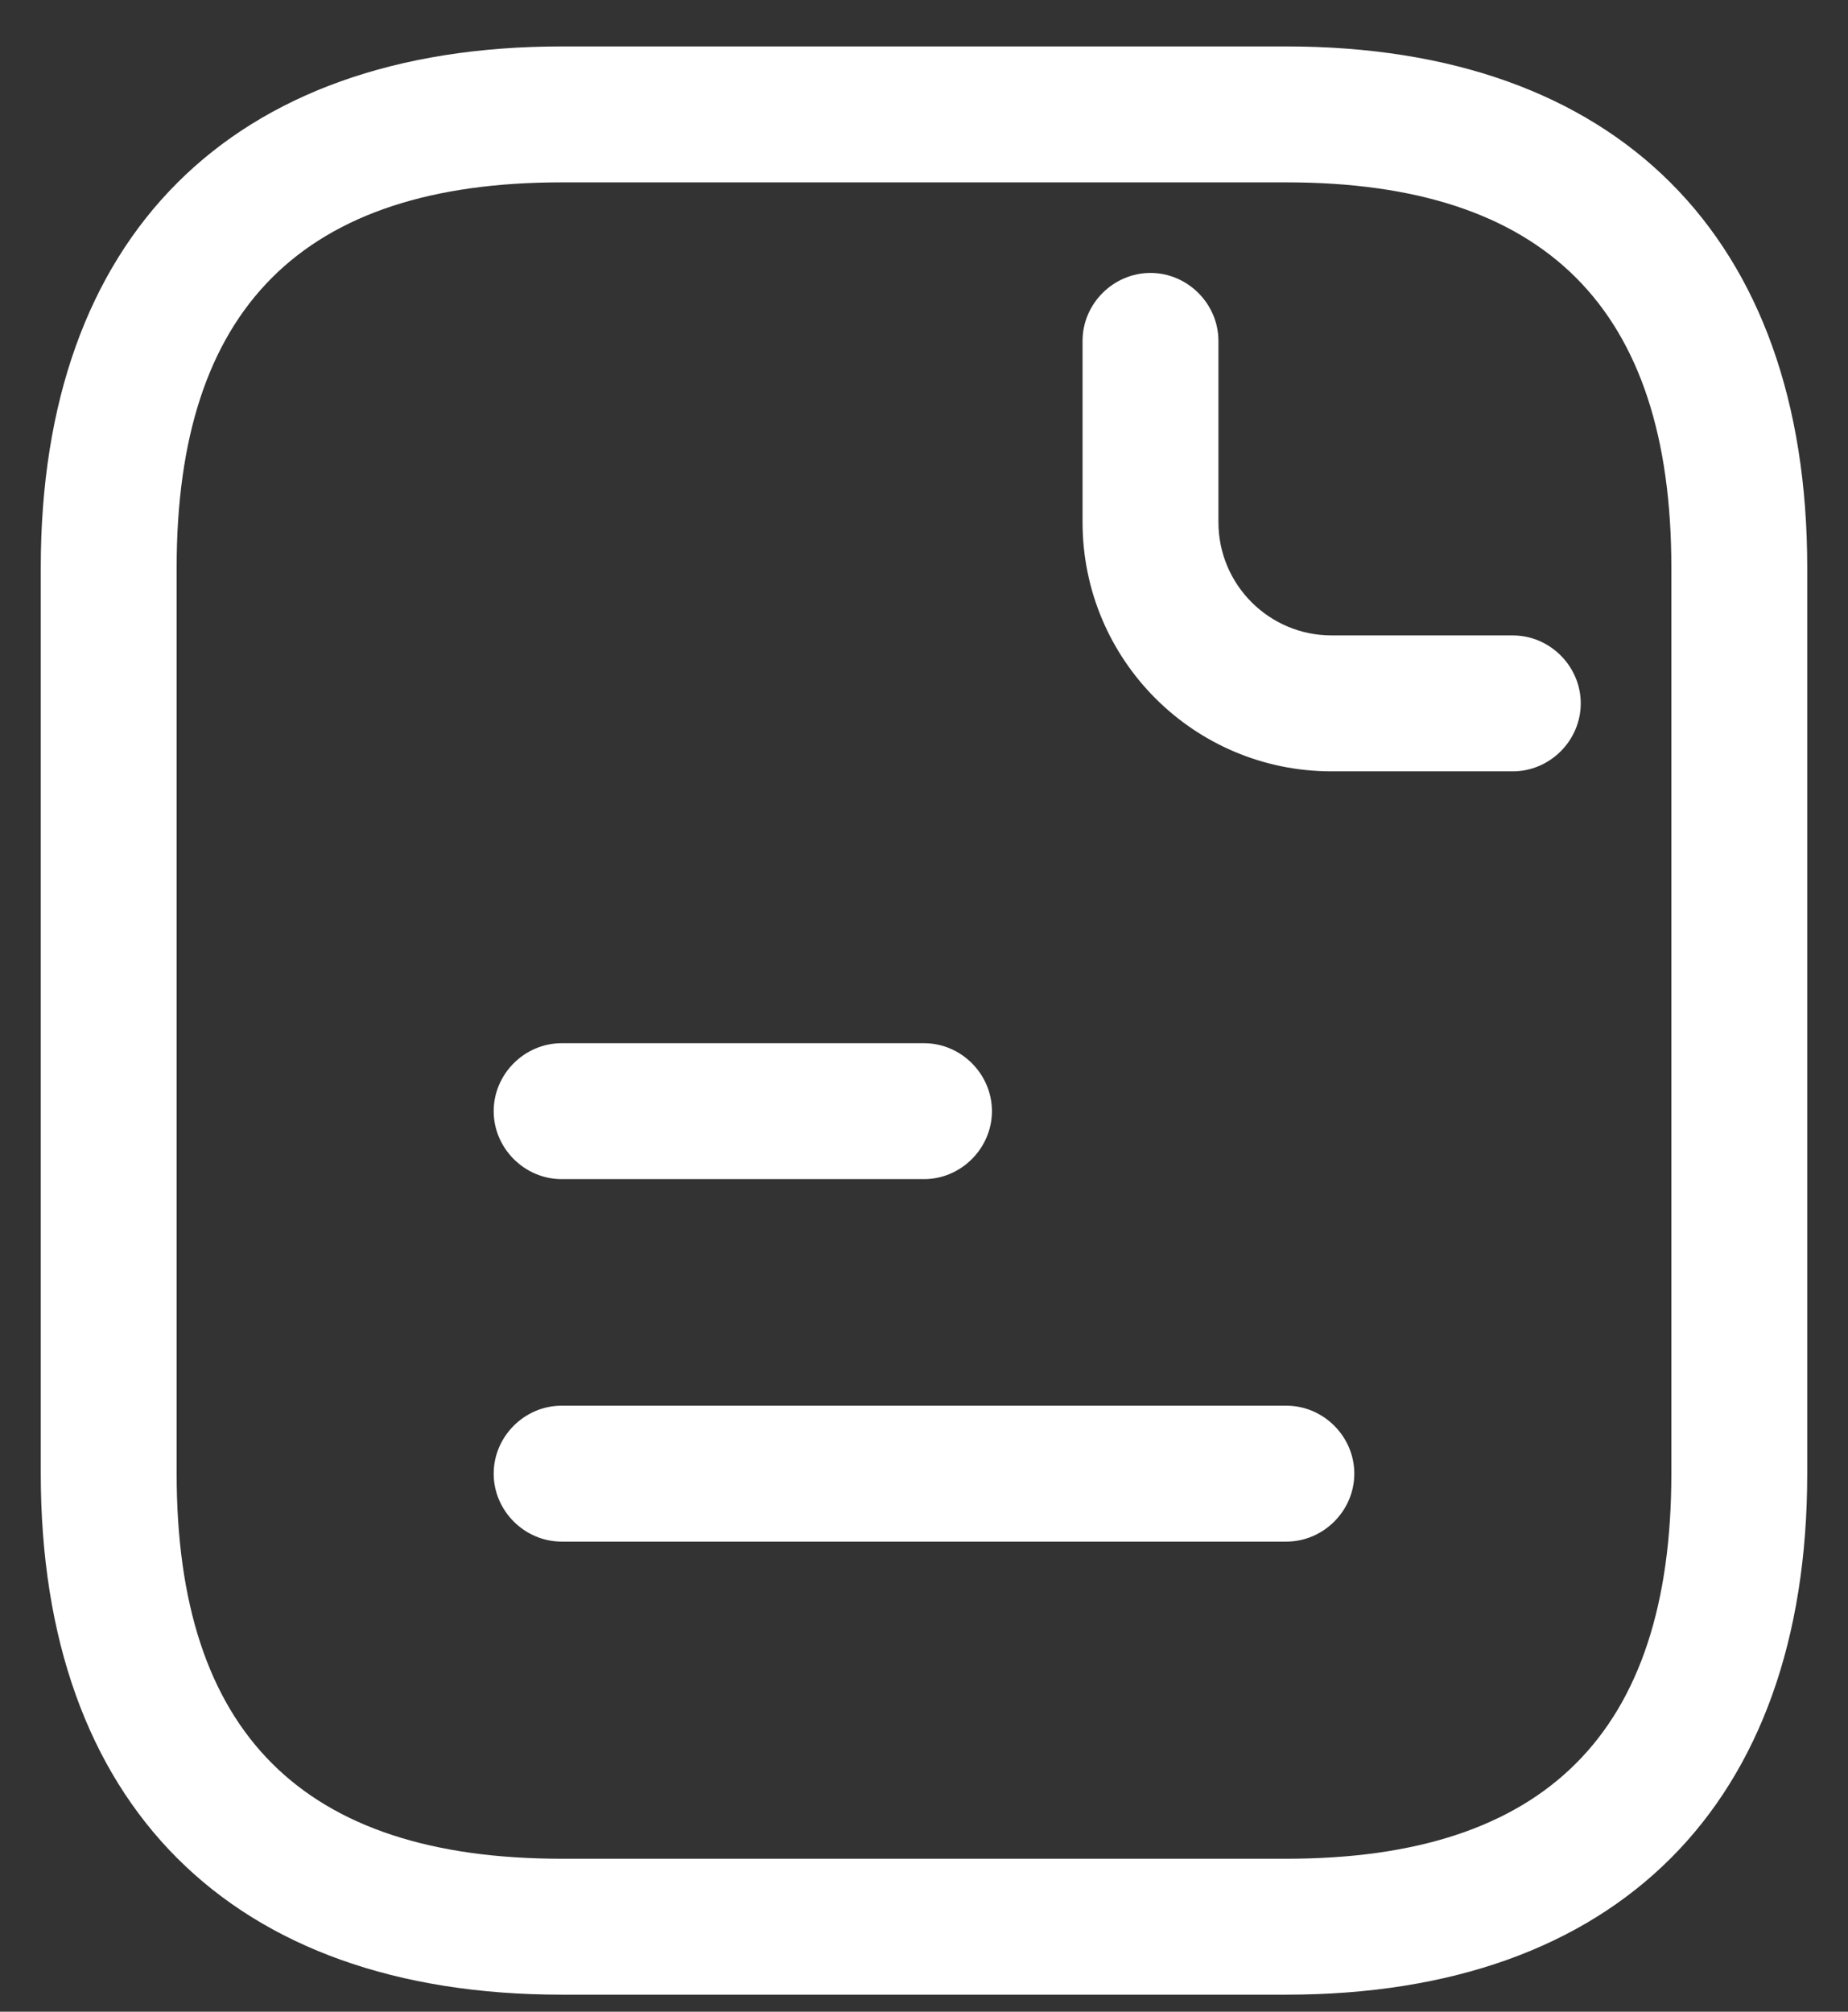 <svg width="34" height="37" viewBox="0 0 34 37" fill="none" xmlns="http://www.w3.org/2000/svg">
<rect x="0" y="0" width="34" height="37" fill="#333333" stroke="none"/>
<path fill-rule="evenodd" clip-rule="evenodd" d="M10.333 36.687C4.25 36.687 0.75 33.187 0.75 27.104V10.437C0.75 4.354 4.25 0.854 10.333 0.854H23.667C29.75 0.854 33.25 4.354 33.25 10.437V27.104C33.25 33.187 29.75 36.687 23.667 36.687H10.333ZM3.25 10.437V27.104C3.25 31.87 5.567 34.187 10.333 34.187H23.667C28.433 34.187 30.75 31.87 30.75 27.104V10.437C30.75 5.67 28.433 3.354 23.667 3.354H10.333C5.567 3.354 3.25 5.67 3.25 10.437Z" fill="white"/>
<path d="M24.5 14.187C21.967 14.187 19.917 12.137 19.917 9.604V6.27C19.917 5.587 20.483 5.02 21.167 5.02C21.85 5.02 22.417 5.587 22.417 6.27V9.604C22.417 10.754 23.35 11.687 24.5 11.687H27.833C28.517 11.687 29.083 12.254 29.083 12.937C29.083 13.62 28.517 14.187 27.833 14.187H24.5Z" fill="white"/>
<path d="M10.333 21.687C9.65 21.687 9.083 21.12 9.083 20.437C9.083 19.753 9.65 19.187 10.333 19.187H17C17.683 19.187 18.25 19.753 18.25 20.437C18.25 21.12 17.683 21.687 17 21.687H10.333Z" fill="white"/>
<path d="M10.333 28.354C9.65 28.354 9.083 27.787 9.083 27.104C9.083 26.42 9.65 25.854 10.333 25.854H23.667C24.35 25.854 24.917 26.42 24.917 27.104C24.917 27.787 24.35 28.354 23.667 28.354H10.333Z" fill="white"/>
</svg>
